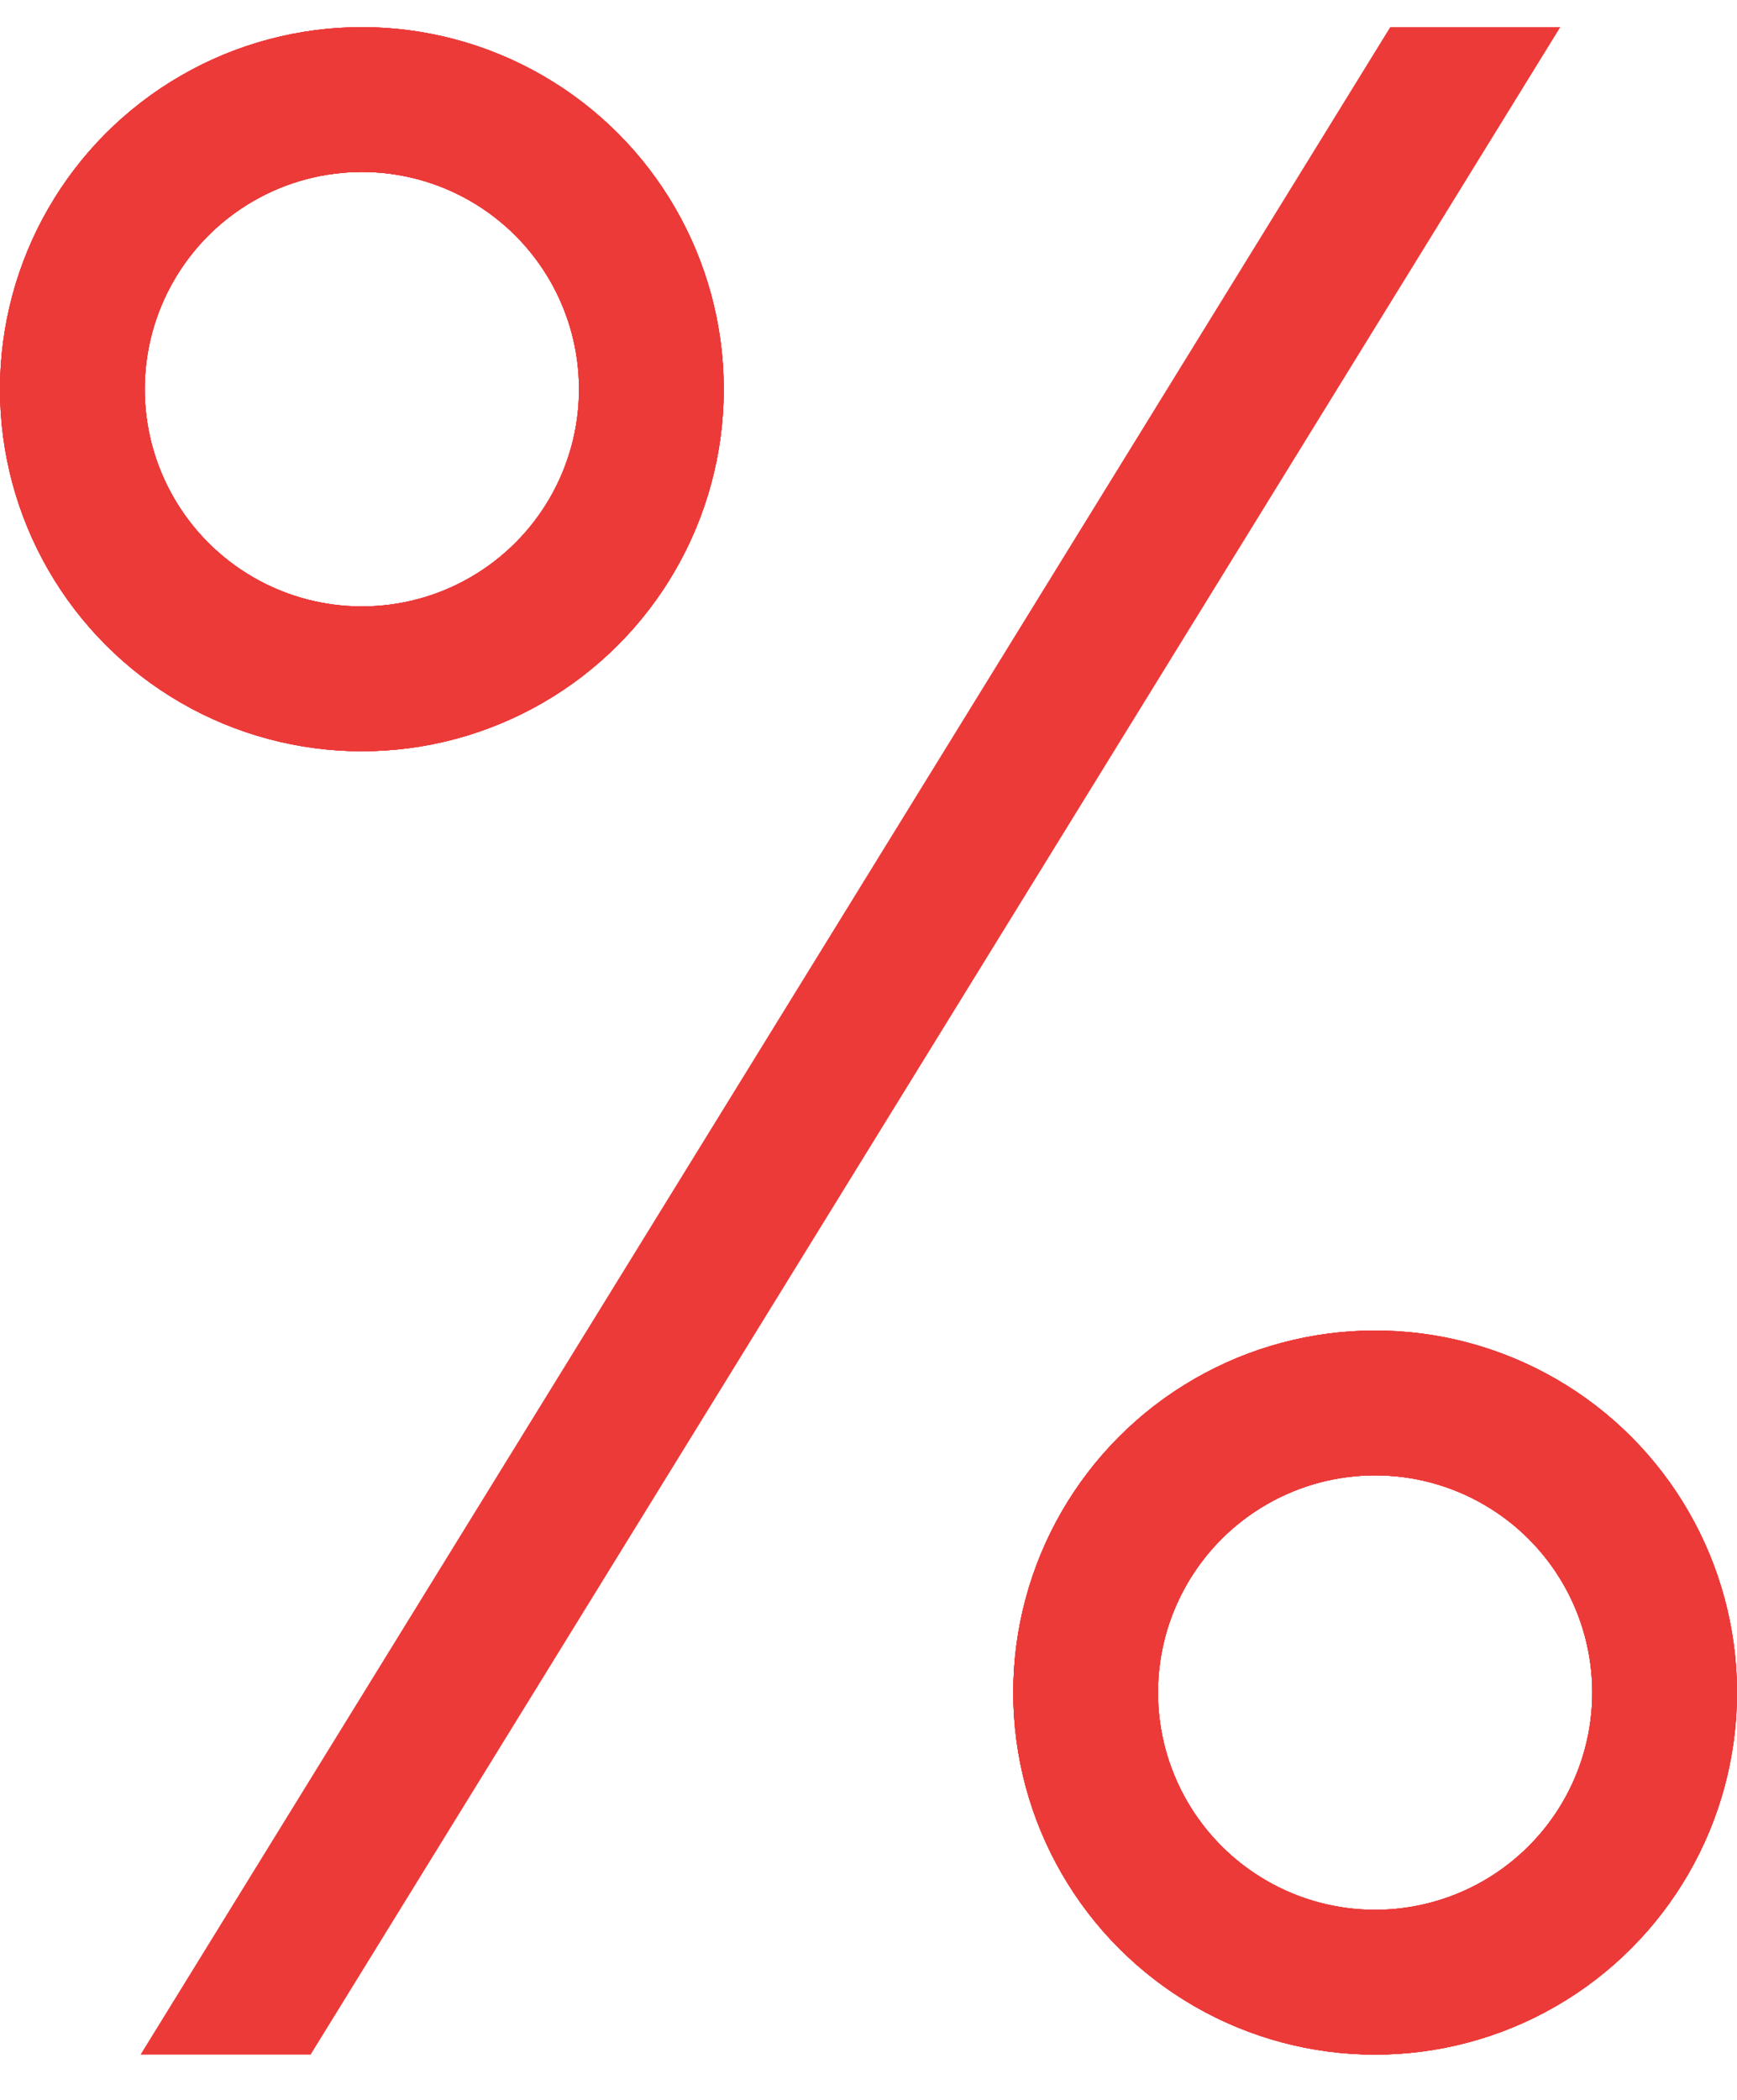 <?xml version="1.0" encoding="UTF-8"?> <svg xmlns="http://www.w3.org/2000/svg" width="24" height="29" viewBox="0 0 24 29" fill="none"> <g clip-path="url(#clip0)"> <path d="M2.5 29.375L21 -0.625" stroke="#EC3A39" stroke-width="2"></path> <circle cx="19" cy="23.375" r="4" stroke="#EC3A39" stroke-width="2"></circle> <circle cx="19" cy="23.375" r="4" stroke="#EC3A39" stroke-width="2"></circle> <circle cx="19" cy="23.375" r="4" stroke="#EC3A39" stroke-width="2"></circle> <circle cx="19" cy="23.375" r="4" stroke="#EC3A39" stroke-width="2"></circle> <circle cx="5" cy="5.375" r="4" stroke="#EC3A39" stroke-width="2"></circle> <circle cx="5" cy="5.375" r="4" stroke="#EC3A39" stroke-width="2"></circle> <circle cx="5" cy="5.375" r="4" stroke="#EC3A39" stroke-width="2"></circle> <circle cx="5" cy="5.375" r="4" stroke="#EC3A39" stroke-width="2"></circle> </g> <defs> <clipPath id="clip0"> <rect width="24" height="28" fill="white" transform="translate(0 0.375)"></rect> </clipPath> </defs> </svg> 